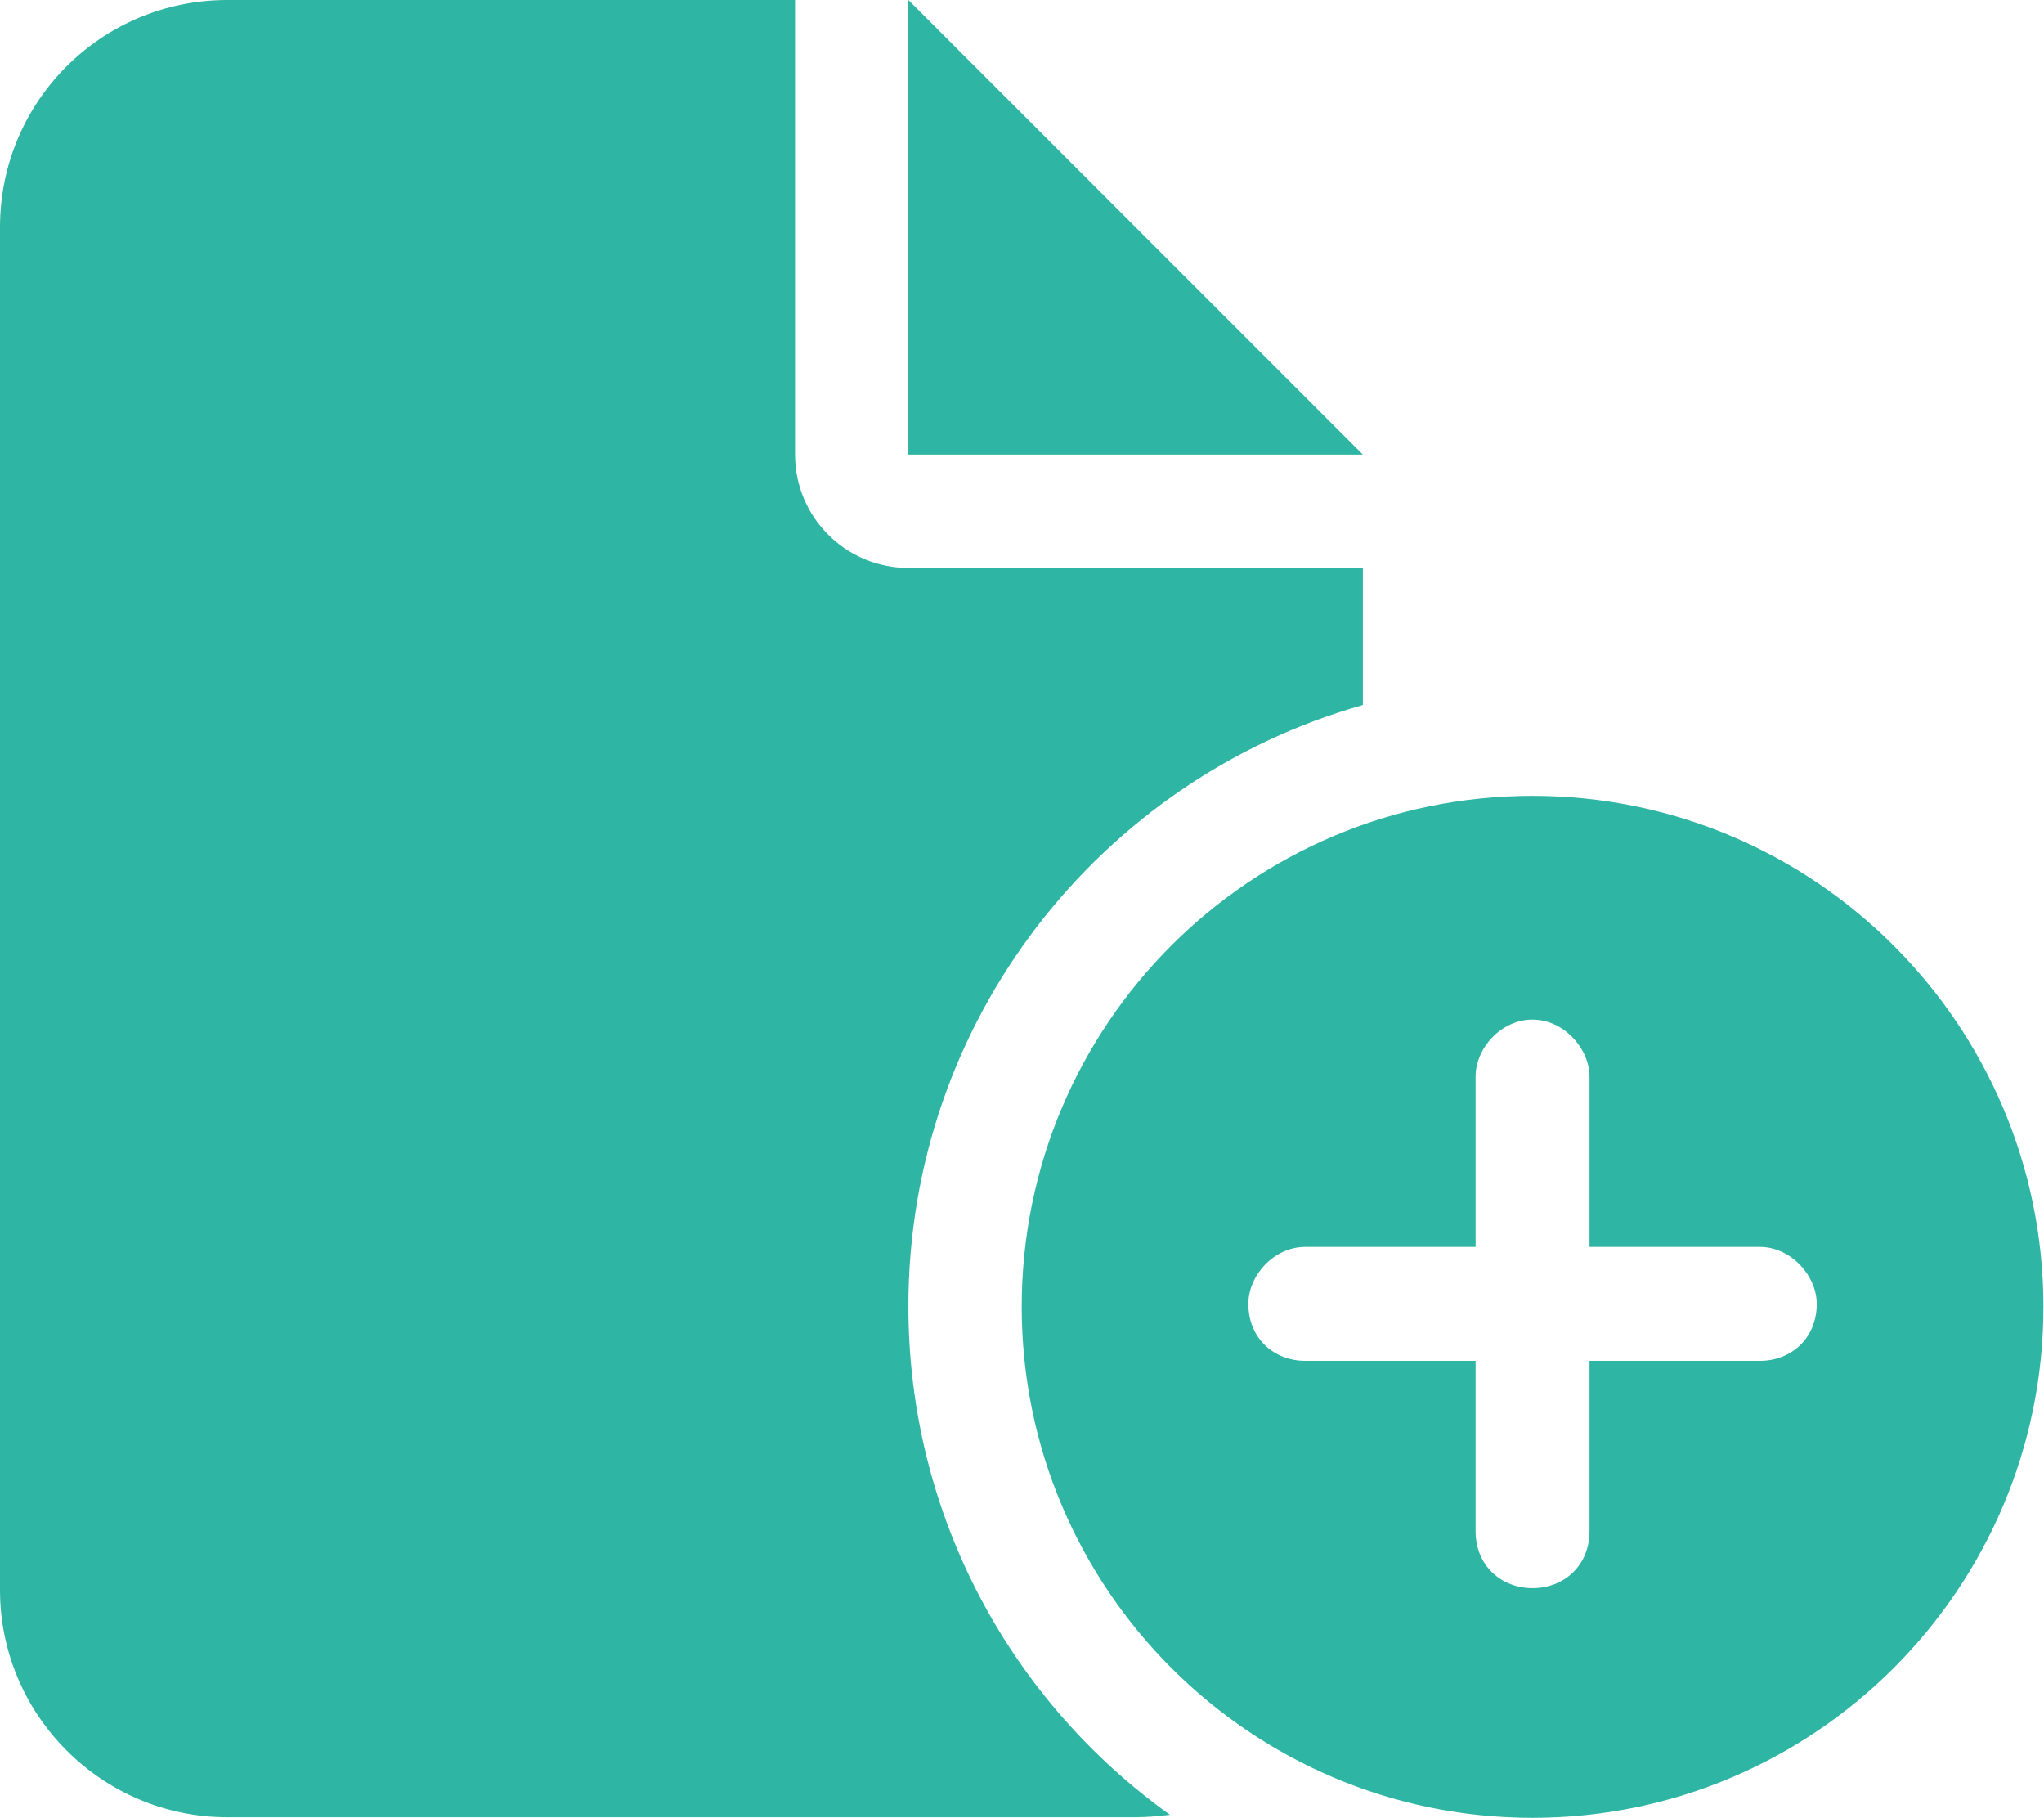 <?xml version="1.0" encoding="UTF-8"?>
<svg id="b" data-name="レイヤー 2" xmlns="http://www.w3.org/2000/svg" width="34.45" height="30.63" viewBox="0 0 34.45 30.63">
  <defs>
    <style>
      .d {
        fill: #2eb5a3;
      }
    </style>
  </defs>
  <g id="c" data-name="03">
    <path class="d" d="m0,3.83C0,1.71,1.71,0,3.83,0h9.57v7.66c0,1.06.86,1.91,1.91,1.91h7.66v2.31c-4.42,1.25-7.66,5.31-7.66,10.13,0,3.54,1.74,6.66,4.41,8.57-.19.02-.38.04-.58.04H3.83c-2.11,0-3.83-1.72-3.83-3.83V3.83Zm15.31,3.83V0l7.66,7.66h-7.66Zm1.91,14.36c0-4.76,3.86-8.61,8.61-8.61s8.61,3.86,8.61,8.61-3.86,8.61-8.61,8.61-8.61-3.86-8.61-8.61Zm9.57-3.88c0-.47-.43-.96-.96-.96s-.96.48-.96.96v2.87h-2.87c-.53,0-.96.48-.96.96,0,.58.43.96.96.96h2.87v2.87c0,.58.43.96.96.96s.96-.38.96-.96v-2.87h2.87c.53,0,.96-.38.96-.96,0-.47-.43-.96-.96-.96h-2.87v-2.87Z"/>
  </g>
</svg>